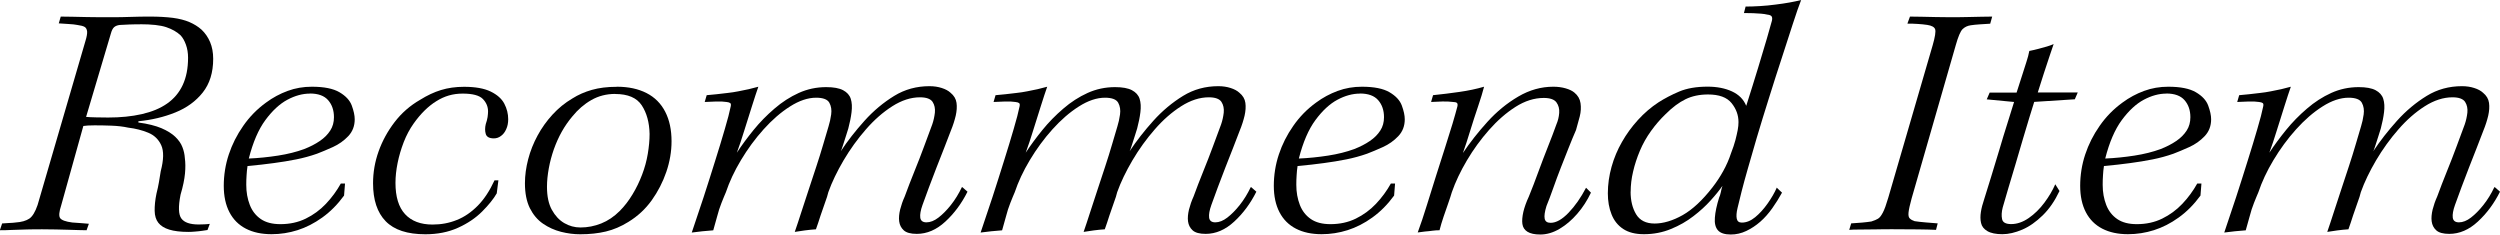 <?xml version="1.0" encoding="UTF-8"?><svg id="_レイヤー_2" xmlns="http://www.w3.org/2000/svg" viewBox="0 0 316.51 29.7"><defs><style>.cls-1{fill:#000;stroke-width:0px;}</style></defs><g id="_レイヤー_1-2"><path class="cls-1" d="M7.44,2.96l.25-.86c.38,0,.87,0,1.46.02.59.01,1.2.03,1.83.04.63.01,1.18.02,1.65.02h1.71c.64,0,1.38-.01,2.2-.04.82-.03,1.65-.04,2.47-.04,1.1,0,2.06.06,2.88.16.82.11,1.52.29,2.1.54.58.25,1.08.56,1.52.95.47.44.83.97,1.09,1.58.26.62.39,1.32.39,2.12,0,1.73-.44,3.15-1.32,4.26-.88,1.11-2.04,1.95-3.48,2.53-1.44.58-3,.95-4.67,1.11v.16c1.21.16,2.18.41,2.92.72.74.32,1.32.68,1.75,1.09.42.41.73.84.9,1.3.18.45.28.91.31,1.38.08.58.09,1.23.02,1.97-.07.74-.25,1.63-.56,2.67-.3,1.51-.27,2.52.1,3.02.37.51,1.1.76,2.2.76.22,0,.46,0,.72-.02.26-.01.49-.03.68-.06l-.29.78c-.14.03-.36.06-.66.1s-.61.08-.93.1c-.32.03-.6.04-.84.04-.99,0-1.79-.1-2.41-.29-.62-.19-1.08-.48-1.38-.86-.3-.38-.46-.89-.47-1.52-.01-.63.06-1.36.23-2.18.14-.55.24-1.03.31-1.44.07-.41.14-.88.23-1.4.38-1.45.4-2.55.06-3.29-.34-.74-.89-1.27-1.65-1.58-.75-.31-1.6-.53-2.53-.64-.63-.14-1.34-.22-2.12-.25-.78-.03-1.5-.04-2.14-.04s-1.12.03-1.42.08l-2.8,10.04c-.27.82-.32,1.36-.14,1.62.18.26.69.45,1.54.56.36.03.73.06,1.13.08.4.03.72.06.97.08l-.29.82c-.25,0-.57,0-.97-.02-.4-.01-.84-.03-1.34-.04-.49-.01-1.02-.03-1.58-.04-.56-.01-1.13-.02-1.71-.02-.63,0-1.27,0-1.93.02-.66.01-1.28.03-1.87.06-.59.03-1.12.04-1.58.04l.29-.86c.27-.03.58-.05.91-.06.33-.01.59-.03.78-.06.77-.05,1.35-.22,1.75-.49.4-.27.75-.85,1.05-1.73L10.82,5.18c.16-.52.23-.92.21-1.19-.03-.27-.13-.47-.31-.58-.18-.11-.49-.19-.93-.25-.27-.05-.65-.1-1.11-.12-.47-.03-.88-.05-1.23-.08ZM17.73,3.08c-.44,0-.88,0-1.34.02-.45.01-.86.03-1.21.06-.3.03-.54.12-.72.27-.18.15-.32.43-.43.84l-3.13,10.53c.3.03.73.05,1.27.06.55.01,1.06.02,1.52.02,1.56,0,2.98-.14,4.26-.43,1.27-.29,2.34-.73,3.21-1.34s1.52-1.38,1.97-2.34c.45-.96.68-2.11.68-3.46,0-.6-.09-1.15-.27-1.65s-.4-.89-.68-1.19c-.47-.44-1.07-.78-1.81-1.03-.74-.25-1.85-.37-3.33-.37Z"/><path class="cls-1" d="M43.68,23.24l-.12,1.52c-.82,1.12-1.74,2.05-2.76,2.78-1.02.73-2.06,1.26-3.13,1.6-1.07.34-2.17.51-3.29.51-1.26,0-2.34-.23-3.25-.7-.91-.47-1.6-1.16-2.08-2.08-.48-.92-.72-2.04-.72-3.35s.21-2.69.64-3.97c.42-1.27,1.03-2.48,1.83-3.62.79-1.14,1.75-2.12,2.88-2.94.85-.63,1.76-1.12,2.74-1.48.97-.36,2-.53,3.06-.53,1.54,0,2.7.23,3.5.7.8.47,1.32,1.03,1.56,1.69s.37,1.23.37,1.73c0,.85-.27,1.56-.82,2.14-.55.58-1.2,1.04-1.95,1.38-.75.34-1.42.62-2,.84-.85.3-1.73.54-2.63.72-.91.18-1.86.34-2.86.47-1,.14-2.1.26-3.31.37-.06.38-.1.78-.12,1.17-.03.4-.04.8-.04,1.21,0,.93.15,1.78.45,2.55.3.77.77,1.36,1.4,1.79.63.43,1.45.64,2.47.64,1.18,0,2.25-.23,3.21-.7.96-.47,1.81-1.09,2.55-1.87.74-.78,1.37-1.64,1.89-2.57h.53ZM39.24,11.85c-.93,0-1.89.26-2.86.78-.97.52-1.9,1.38-2.78,2.57-.88,1.19-1.58,2.82-2.1,4.87,1.23-.05,2.47-.18,3.7-.37,1.23-.19,2.33-.47,3.29-.82.77-.3,1.43-.64,2-1.03.56-.38,1-.82,1.32-1.32.32-.49.47-1.06.47-1.69,0-.88-.25-1.6-.74-2.16-.49-.56-1.26-.84-2.3-.84Z"/><path class="cls-1" d="M63.1,22.83l-.21,1.65c-.41.71-1.03,1.48-1.85,2.3-.82.82-1.84,1.51-3.06,2.06s-2.6.82-4.13.82c-2.28,0-3.95-.55-5.02-1.65-1.07-1.1-1.6-2.7-1.6-4.81,0-1.37.23-2.71.7-4.03.47-1.32,1.14-2.55,2.02-3.7.88-1.15,1.96-2.1,3.25-2.84.88-.55,1.75-.96,2.63-1.23.88-.27,1.85-.41,2.92-.41,1.42,0,2.55.2,3.37.6.82.4,1.4.91,1.73,1.54s.49,1.29.49,1.97c0,.47-.08.88-.25,1.25-.16.37-.38.66-.66.86-.27.21-.58.31-.9.31-.58,0-.92-.19-1.03-.56-.11-.37-.11-.79,0-1.25.11-.3.18-.6.23-.88.04-.29.06-.53.06-.72,0-.6-.22-1.13-.66-1.58-.44-.45-1.29-.68-2.55-.68s-2.32.32-3.35.97c-1.03.64-1.98,1.58-2.86,2.82-.49.69-.91,1.47-1.25,2.34-.34.88-.6,1.76-.78,2.65-.18.89-.27,1.73-.27,2.53,0,1.75.4,3.07,1.21,3.95.81.88,1.97,1.32,3.48,1.32,1.1,0,2.12-.19,3.08-.58.96-.38,1.84-.99,2.65-1.81.81-.82,1.51-1.89,2.12-3.21h.49Z"/><path class="cls-1" d="M78.11,10.98c1.45,0,2.7.27,3.74.8s1.83,1.32,2.37,2.37.8,2.29.8,3.74c0,1.29-.22,2.58-.66,3.87-.44,1.29-1.06,2.49-1.85,3.6-.8,1.11-1.78,2.02-2.96,2.74-.93.58-1.88.98-2.84,1.21-.96.23-2.04.35-3.25.35-.8,0-1.6-.1-2.43-.31-.82-.21-1.58-.55-2.28-1.03-.7-.48-1.25-1.14-1.67-1.97-.41-.84-.62-1.88-.62-3.15,0-.99.14-2,.41-3.04.27-1.04.67-2.04,1.19-3,.52-.96,1.15-1.84,1.89-2.65.74-.81,1.58-1.49,2.51-2.04.74-.47,1.56-.83,2.47-1.09.91-.26,1.96-.39,3.17-.39ZM77.9,11.89c-1.12,0-2.14.26-3.04.78-.91.52-1.7,1.21-2.39,2.06-.49.58-.94,1.22-1.34,1.93-.4.71-.73,1.46-1.01,2.24-.27.78-.49,1.58-.64,2.41s-.23,1.6-.23,2.34c0,1.21.21,2.18.62,2.92.41.74.93,1.3,1.56,1.67.63.37,1.32.56,2.06.56.9,0,1.78-.17,2.63-.51.85-.34,1.63-.87,2.34-1.58.6-.6,1.14-1.3,1.62-2.1.48-.79.88-1.62,1.21-2.49.33-.86.57-1.74.72-2.63.15-.89.23-1.73.23-2.53-.03-1.45-.36-2.66-.99-3.62-.63-.96-1.75-1.44-3.37-1.44Z"/><path class="cls-1" d="M121.83,23.69l.66.58c-.74,1.48-1.67,2.74-2.8,3.78-1.12,1.04-2.33,1.56-3.62,1.56-.77,0-1.32-.15-1.65-.45-.33-.3-.52-.68-.58-1.13-.06-.45-.01-.95.12-1.5.14-.55.33-1.1.58-1.65.38-1.04.79-2.1,1.23-3.19.44-1.08.85-2.14,1.23-3.17.38-1.03.73-1.95,1.03-2.78.16-.47.27-.96.33-1.48.05-.52-.04-.97-.29-1.36-.25-.38-.78-.58-1.6-.58-1.15,0-2.32.38-3.5,1.13-1.18.75-2.3,1.73-3.35,2.94-1.06,1.21-1.99,2.51-2.82,3.91-.82,1.4-1.47,2.74-1.93,4.03-.08.36-.22.79-.41,1.3-.19.51-.38,1.06-.58,1.67-.19.6-.38,1.18-.58,1.73-.47.03-.93.08-1.4.14-.47.07-.89.13-1.28.19.25-.71.52-1.54.82-2.47.3-.93.62-1.9.95-2.9s.65-1.98.97-2.94c.32-.96.6-1.88.86-2.76.26-.88.49-1.65.68-2.3.14-.44.25-.94.33-1.5.08-.56,0-1.06-.23-1.48-.23-.42-.79-.64-1.67-.64-1.04,0-2.15.37-3.31,1.11-1.17.74-2.28,1.71-3.35,2.9-1.07,1.19-2.02,2.49-2.86,3.89-.84,1.4-1.47,2.76-1.91,4.07-.17.38-.35.84-.56,1.36-.21.52-.39,1.09-.55,1.71-.17.62-.33,1.2-.49,1.75-.47.03-.92.07-1.38.12-.45.05-.9.11-1.34.16.49-1.43.99-2.92,1.5-4.48.51-1.56.99-3.09,1.46-4.59.47-1.49.88-2.84,1.23-4.05.36-1.21.6-2.15.74-2.84.05-.22.03-.36-.06-.43-.1-.07-.25-.12-.47-.14-.36-.05-.79-.08-1.3-.06-.51.01-.99.03-1.46.06l.25-.86c.38-.03.8-.07,1.25-.12.45-.05.91-.11,1.38-.16.47-.05.93-.12,1.38-.21.45-.08.89-.17,1.32-.27.42-.1.83-.2,1.21-.31-.22.63-.49,1.44-.8,2.43-.32.99-.64,2.02-.97,3.08s-.64,2.02-.95,2.84c.63-.96,1.34-1.92,2.12-2.88.78-.96,1.66-1.86,2.63-2.69.97-.84,2-1.5,3.08-1.99,1.08-.49,2.24-.74,3.48-.74.93,0,1.65.13,2.14.39.49.26.82.62.97,1.09.15.47.18,1.03.1,1.69s-.22,1.34-.41,2.06c-.03.11-.11.38-.25.8-.14.43-.27.85-.41,1.28-.14.43-.23.69-.29.8.85-1.29,1.85-2.57,3-3.85s2.41-2.32,3.76-3.15,2.84-1.23,4.46-1.23c.58,0,1.1.08,1.56.23.47.15.84.35,1.11.6.44.36.69.78.76,1.28.07.49.03,1.04-.1,1.62-.14.59-.34,1.23-.62,1.91-.25.66-.53,1.39-.84,2.18-.32.8-.64,1.62-.97,2.47-.33.85-.64,1.68-.95,2.49-.3.81-.58,1.56-.82,2.24-.25.69-.34,1.23-.29,1.62.05.4.32.6.78.6.49,0,1-.2,1.52-.6.52-.4,1.05-.93,1.58-1.6.53-.67.99-1.42,1.38-2.24Z"/><path class="cls-1" d="M158.4,23.69l.66.58c-.74,1.48-1.67,2.74-2.8,3.78-1.12,1.04-2.33,1.56-3.62,1.56-.77,0-1.32-.15-1.65-.45-.33-.3-.52-.68-.58-1.13-.06-.45-.01-.95.12-1.5.14-.55.33-1.1.58-1.65.38-1.04.79-2.1,1.23-3.19.44-1.08.85-2.14,1.23-3.17.38-1.03.73-1.95,1.03-2.78.16-.47.27-.96.33-1.48.05-.52-.04-.97-.29-1.36-.25-.38-.78-.58-1.6-.58-1.15,0-2.32.38-3.5,1.13-1.18.75-2.3,1.73-3.35,2.94-1.06,1.21-1.99,2.51-2.82,3.91-.82,1.4-1.47,2.74-1.93,4.03-.08.36-.22.79-.41,1.3-.19.51-.38,1.06-.58,1.67-.19.6-.38,1.18-.58,1.73-.47.03-.93.08-1.4.14-.47.07-.89.13-1.28.19.25-.71.52-1.54.82-2.47.3-.93.62-1.9.95-2.9s.65-1.98.97-2.94c.32-.96.6-1.88.86-2.76.26-.88.49-1.65.68-2.3.14-.44.25-.94.33-1.5.08-.56,0-1.06-.23-1.48-.23-.42-.79-.64-1.67-.64-1.04,0-2.15.37-3.31,1.11-1.17.74-2.28,1.71-3.35,2.9-1.07,1.19-2.02,2.49-2.86,3.89-.84,1.4-1.47,2.76-1.91,4.07-.17.38-.35.84-.56,1.36-.21.52-.39,1.09-.55,1.71-.17.62-.33,1.2-.49,1.75-.47.03-.92.07-1.38.12-.45.05-.9.11-1.34.16.49-1.43.99-2.92,1.5-4.48.51-1.56.99-3.09,1.46-4.59.47-1.49.88-2.84,1.23-4.05.36-1.21.6-2.15.74-2.84.05-.22.03-.36-.06-.43-.1-.07-.25-.12-.47-.14-.36-.05-.79-.08-1.3-.06-.51.01-.99.03-1.46.06l.25-.86c.38-.03.8-.07,1.25-.12.45-.05.91-.11,1.38-.16.47-.05.93-.12,1.38-.21.45-.08.89-.17,1.32-.27.42-.1.83-.2,1.21-.31-.22.63-.49,1.44-.8,2.43-.32.99-.64,2.02-.97,3.08s-.64,2.02-.95,2.84c.63-.96,1.34-1.92,2.12-2.88.78-.96,1.66-1.86,2.63-2.69.97-.84,2-1.5,3.08-1.99,1.08-.49,2.24-.74,3.48-.74.93,0,1.65.13,2.14.39.49.26.82.62.97,1.09.15.47.18,1.03.1,1.69s-.22,1.34-.41,2.06c-.03.11-.11.38-.25.8-.14.43-.27.85-.41,1.28-.14.43-.23.69-.29.8.85-1.29,1.85-2.57,3-3.85s2.41-2.32,3.76-3.15,2.84-1.23,4.46-1.23c.58,0,1.1.08,1.56.23.47.15.84.35,1.11.6.44.36.69.78.76,1.28.07.49.03,1.04-.1,1.62-.14.59-.34,1.23-.62,1.91-.25.66-.53,1.39-.84,2.18-.32.8-.64,1.62-.97,2.47-.33.85-.64,1.68-.95,2.49-.3.81-.58,1.56-.82,2.24-.25.69-.34,1.23-.29,1.62.05.4.32.6.78.6.49,0,1-.2,1.52-.6.52-.4,1.05-.93,1.58-1.6.53-.67.99-1.42,1.38-2.24Z"/><path class="cls-1" d="M176.62,23.24l-.12,1.52c-.82,1.12-1.74,2.05-2.76,2.78-1.01.73-2.06,1.26-3.13,1.6-1.07.34-2.17.51-3.29.51-1.26,0-2.34-.23-3.25-.7-.91-.47-1.6-1.16-2.08-2.08-.48-.92-.72-2.04-.72-3.35s.21-2.69.64-3.97c.42-1.27,1.03-2.48,1.83-3.62.79-1.14,1.75-2.12,2.88-2.94.85-.63,1.76-1.12,2.74-1.48.97-.36,2-.53,3.06-.53,1.54,0,2.7.23,3.5.7.8.47,1.32,1.03,1.56,1.69s.37,1.23.37,1.73c0,.85-.27,1.56-.82,2.14-.55.58-1.2,1.04-1.95,1.38-.75.34-1.42.62-2,.84-.85.3-1.73.54-2.63.72-.91.18-1.86.34-2.86.47-1,.14-2.1.26-3.31.37-.06.38-.1.78-.12,1.17-.03.4-.04.8-.04,1.21,0,.93.15,1.78.45,2.55.3.77.77,1.36,1.4,1.79.63.43,1.45.64,2.47.64,1.18,0,2.25-.23,3.21-.7.96-.47,1.81-1.09,2.55-1.87.74-.78,1.37-1.64,1.89-2.57h.53ZM172.18,11.85c-.93,0-1.89.26-2.86.78-.97.52-1.9,1.38-2.78,2.57s-1.58,2.82-2.1,4.87c1.23-.05,2.47-.18,3.7-.37,1.23-.19,2.33-.47,3.29-.82.77-.3,1.43-.64,2-1.03.56-.38,1-.82,1.32-1.32.32-.49.47-1.06.47-1.69,0-.88-.25-1.6-.74-2.16-.49-.56-1.26-.84-2.3-.84Z"/><path class="cls-1" d="M200.8,23.77l.62.62c-.47.99-1.04,1.88-1.73,2.67-.69.8-1.43,1.43-2.24,1.91s-1.62.72-2.45.72c-.71,0-1.25-.12-1.62-.35-.37-.23-.58-.56-.64-.99-.06-.42-.01-.93.12-1.52.14-.59.37-1.24.7-1.95.41-1.01.82-2.06,1.21-3.15.4-1.08.8-2.14,1.21-3.17s.77-1.97,1.07-2.82c.19-.44.31-.92.35-1.44.04-.52-.08-.97-.35-1.34s-.81-.56-1.6-.56c-1.21,0-2.4.38-3.58,1.13-1.18.75-2.3,1.73-3.35,2.92s-1.99,2.48-2.8,3.85c-.81,1.37-1.45,2.71-1.91,4.03-.11.38-.26.84-.45,1.38-.19.53-.39,1.11-.6,1.73-.21.62-.38,1.19-.51,1.71-.3,0-.6.02-.9.06-.3.04-.61.08-.93.1-.32.03-.62.07-.93.12.38-1.04.77-2.19,1.15-3.43.38-1.25.77-2.49,1.17-3.74.4-1.25.77-2.43,1.13-3.54.36-1.11.67-2.12.95-3.04.27-.92.48-1.65.62-2.2.05-.22.03-.37-.06-.45-.1-.08-.27-.12-.51-.12-.41-.05-.86-.08-1.34-.06-.48.01-.95.03-1.42.06l.25-.86c1.1-.11,2.21-.25,3.33-.41,1.12-.16,2.17-.38,3.13-.66-.17.66-.42,1.49-.76,2.49s-.67,2.02-.99,3.06c-.32,1.04-.62,1.99-.93,2.84.9-1.34,1.94-2.66,3.11-3.95,1.17-1.29,2.46-2.35,3.89-3.19,1.43-.84,2.91-1.25,4.44-1.25.58,0,1.1.07,1.58.21.48.14.84.32,1.09.53.44.36.7.8.78,1.34s.05,1.1-.1,1.69c-.15.59-.31,1.16-.47,1.71-.3.69-.61,1.43-.92,2.22-.32.8-.64,1.63-.99,2.51-.34.88-.67,1.75-.97,2.61s-.59,1.62-.86,2.28c-.22.71-.3,1.25-.23,1.6.07.36.32.53.76.53.69,0,1.44-.42,2.26-1.27.82-.85,1.56-1.91,2.22-3.17Z"/><path class="cls-1" d="M224.91,23.73l.7.66c-.36.66-.77,1.32-1.23,1.97-.47.66-.97,1.23-1.52,1.71-.55.48-1.14.87-1.77,1.17-.63.3-1.29.45-1.97.45-.77,0-1.31-.18-1.62-.53s-.45-.89-.39-1.6c.05-.71.23-1.56.54-2.55.08-.16.15-.38.21-.66.05-.27.12-.55.21-.82-.38.55-.88,1.17-1.5,1.85-.62.69-1.34,1.35-2.18,1.99-.84.65-1.78,1.19-2.84,1.62-1.06.44-2.2.66-3.43.66-1.07,0-1.94-.22-2.61-.66-.67-.44-1.17-1.06-1.48-1.85-.32-.79-.47-1.69-.47-2.67,0-1.12.16-2.24.47-3.35s.75-2.16,1.32-3.15c.56-.99,1.23-1.91,2.02-2.78.78-.86,1.65-1.61,2.61-2.24.77-.49,1.64-.95,2.61-1.36.97-.41,2.17-.62,3.6-.62,1.18,0,2.21.2,3.08.6s1.48,1.01,1.81,1.83c.58-1.81,1.08-3.43,1.52-4.87s.8-2.65,1.09-3.64.5-1.74.64-2.26c.05-.22.05-.4-.02-.53s-.25-.22-.56-.25c-.22-.05-.49-.1-.8-.12-.32-.03-.64-.05-.99-.06-.34-.01-.73-.02-1.17-.02l.21-.82c.55,0,1.15-.02,1.81-.06s1.32-.1,1.97-.19c.66-.08,1.26-.17,1.81-.27.55-.1,1.03-.2,1.44-.31-.27.69-.62,1.69-1.05,3.02-.43,1.33-.9,2.79-1.42,4.38-.52,1.59-1.06,3.26-1.6,5-.55,1.74-1.07,3.43-1.56,5.08-.44,1.51-.82,2.81-1.13,3.91s-.58,2.05-.78,2.86c-.21.81-.38,1.5-.51,2.08-.14.58-.17,1.03-.1,1.36s.28.49.64.49c.58,0,1.14-.23,1.69-.68.55-.45,1.07-1.02,1.56-1.71.49-.69.89-1.37,1.19-2.06ZM206.44,24.27c0,1.12.23,2.08.7,2.86.47.78,1.25,1.17,2.34,1.17s2.31-.36,3.56-1.07c1.25-.71,2.5-1.88,3.76-3.5.49-.63.95-1.32,1.36-2.06.41-.74.74-1.49.99-2.26.25-.63.43-1.19.56-1.67.12-.48.22-.9.29-1.27.07-.37.1-.71.1-1.01,0-.88-.29-1.68-.88-2.41-.59-.73-1.58-1.09-2.98-1.09-1.07,0-2.02.2-2.84.6-.82.4-1.66,1.02-2.51,1.87-.69.66-1.31,1.38-1.87,2.16-.56.78-1.03,1.61-1.4,2.49-.37.88-.66,1.76-.86,2.63-.21.88-.31,1.73-.31,2.55Z"/><path class="cls-1" d="M241.48,3l.33-.9c.38,0,.87,0,1.46.02.59.01,1.21.03,1.85.04.64.01,1.21.02,1.71.02.74,0,1.45,0,2.14-.02.69-.01,1.31-.03,1.87-.04.56-.01,1.02-.02,1.38-.02l-.25.9c-.38.03-.81.06-1.28.08-.47.03-.86.07-1.19.12-.41.06-.75.22-1.03.49-.27.27-.56.95-.86,2.02l-5.59,19.41c-.22.8-.35,1.39-.39,1.77-.04.38.01.64.17.78.15.14.35.25.6.33.36.06.83.11,1.42.16.59.06,1.09.1,1.5.12l-.21.82c-.6-.03-1.36-.05-2.28-.06-.92-.01-2-.02-3.23-.02-.69,0-1.39,0-2.12.02-.73.01-1.39.02-2,.02s-1.05.01-1.36.04l.25-.82c.47-.03.93-.06,1.38-.1s.84-.09,1.17-.14c.36-.11.64-.23.84-.35.21-.12.41-.38.62-.78.21-.4.43-1.02.68-1.87l5.63-19.33c.3-1.04.4-1.71.31-2-.1-.29-.43-.47-1.01-.56-.38-.05-.78-.1-1.19-.12-.41-.03-.85-.04-1.32-.04Z"/><path class="cls-1" d="M260.2,23.32l.54.86c-.58,1.23-1.28,2.26-2.12,3.08-.84.82-1.7,1.43-2.59,1.81-.89.38-1.73.58-2.53.58s-1.45-.13-1.89-.39-.71-.6-.8-1.03c-.1-.42-.1-.89-.02-1.4.08-.51.21-.99.37-1.46.27-.91.58-1.91.93-3,.34-1.1.68-2.23,1.03-3.39.34-1.17.68-2.27,1.01-3.31.33-1.04.62-1.96.86-2.76l-3.46-.33.37-.86h3.41c.27-.82.51-1.55.7-2.18.19-.63.37-1.19.54-1.69.16-.49.29-.96.37-1.4.41-.08.8-.17,1.17-.27.37-.1.72-.19,1.05-.29.33-.1.62-.2.86-.31-.11.33-.28.83-.51,1.5-.23.67-.48,1.42-.74,2.24-.26.82-.51,1.62-.76,2.39h5.06l-.37.86-5.14.33c-.14.44-.34,1.08-.6,1.93-.26.85-.54,1.78-.84,2.8-.3,1.01-.61,2.06-.92,3.13-.32,1.07-.62,2.08-.91,3.04-.29.96-.53,1.78-.72,2.47-.14.55-.17,1.04-.08,1.46.08.43.47.64,1.15.64.74,0,1.48-.25,2.22-.76.74-.51,1.4-1.16,1.99-1.95.59-.79,1.05-1.58,1.38-2.34Z"/><path class="cls-1" d="M278.71,23.24l-.12,1.52c-.82,1.12-1.74,2.05-2.76,2.78-1.01.73-2.06,1.26-3.13,1.6-1.07.34-2.17.51-3.29.51-1.26,0-2.34-.23-3.25-.7-.91-.47-1.6-1.16-2.08-2.08-.48-.92-.72-2.04-.72-3.35s.21-2.69.64-3.97c.42-1.27,1.03-2.48,1.83-3.62.79-1.14,1.75-2.12,2.88-2.94.85-.63,1.76-1.12,2.74-1.48.97-.36,2-.53,3.06-.53,1.54,0,2.7.23,3.5.7.8.47,1.32,1.03,1.56,1.69s.37,1.23.37,1.73c0,.85-.27,1.56-.82,2.14-.55.58-1.2,1.04-1.95,1.38-.75.34-1.42.62-2,.84-.85.3-1.73.54-2.63.72-.91.18-1.86.34-2.86.47-1,.14-2.1.26-3.31.37-.06.38-.1.78-.12,1.17-.03.4-.04.8-.04,1.21,0,.93.15,1.78.45,2.55.3.77.77,1.36,1.4,1.79.63.43,1.45.64,2.47.64,1.18,0,2.25-.23,3.21-.7.96-.47,1.81-1.09,2.55-1.87.74-.78,1.37-1.64,1.89-2.57h.53ZM274.27,11.85c-.93,0-1.89.26-2.86.78-.97.52-1.9,1.38-2.78,2.57s-1.58,2.82-2.1,4.87c1.23-.05,2.47-.18,3.7-.37,1.23-.19,2.33-.47,3.29-.82.77-.3,1.43-.64,2-1.03.56-.38,1-.82,1.32-1.32.32-.49.47-1.06.47-1.69,0-.88-.25-1.6-.74-2.16-.49-.56-1.26-.84-2.3-.84Z"/><path class="cls-1" d="M315.85,23.69l.66.58c-.74,1.48-1.67,2.74-2.8,3.78-1.12,1.04-2.33,1.56-3.62,1.56-.77,0-1.32-.15-1.65-.45-.33-.3-.52-.68-.58-1.13-.06-.45-.01-.95.12-1.5.14-.55.33-1.1.58-1.65.38-1.04.79-2.1,1.23-3.19.44-1.08.85-2.14,1.23-3.17.38-1.03.73-1.95,1.03-2.78.16-.47.27-.96.33-1.48.05-.52-.04-.97-.29-1.36-.25-.38-.78-.58-1.6-.58-1.15,0-2.32.38-3.5,1.13-1.18.75-2.3,1.73-3.35,2.94-1.06,1.21-1.99,2.51-2.82,3.91-.82,1.4-1.47,2.74-1.93,4.03-.08.36-.22.79-.41,1.3-.19.51-.38,1.06-.58,1.67-.19.6-.38,1.18-.58,1.73-.47.03-.93.08-1.4.14-.47.07-.89.13-1.28.19.25-.71.52-1.54.82-2.47.3-.93.62-1.9.95-2.9s.65-1.98.97-2.94c.32-.96.6-1.88.86-2.76.26-.88.49-1.65.68-2.3.14-.44.25-.94.33-1.5.08-.56,0-1.06-.23-1.48-.23-.42-.79-.64-1.67-.64-1.04,0-2.15.37-3.31,1.11-1.17.74-2.28,1.71-3.35,2.9-1.07,1.19-2.02,2.49-2.86,3.89-.84,1.4-1.47,2.76-1.91,4.07-.17.38-.35.84-.56,1.36-.21.52-.39,1.09-.55,1.71-.17.62-.33,1.2-.49,1.75-.47.03-.92.07-1.38.12-.45.05-.9.11-1.34.16.49-1.43.99-2.92,1.5-4.48.51-1.56.99-3.09,1.46-4.59.47-1.49.88-2.84,1.23-4.05.36-1.21.6-2.15.74-2.84.05-.22.03-.36-.06-.43-.1-.07-.25-.12-.47-.14-.36-.05-.79-.08-1.3-.06-.51.01-.99.03-1.46.06l.25-.86c.38-.03.8-.07,1.25-.12.45-.05.91-.11,1.38-.16.47-.05.93-.12,1.38-.21.45-.08.89-.17,1.32-.27.42-.1.83-.2,1.21-.31-.22.63-.49,1.44-.8,2.43-.32.99-.64,2.02-.97,3.08s-.64,2.02-.95,2.84c.63-.96,1.34-1.92,2.12-2.88.78-.96,1.66-1.86,2.63-2.69.97-.84,2-1.5,3.08-1.99,1.08-.49,2.24-.74,3.48-.74.93,0,1.65.13,2.14.39.49.26.82.62.97,1.09.15.47.18,1.03.1,1.69s-.22,1.34-.41,2.06c-.03.11-.11.38-.25.8-.14.43-.27.85-.41,1.28-.14.43-.23.69-.29.8.85-1.29,1.85-2.57,3-3.85s2.41-2.32,3.76-3.15,2.84-1.23,4.46-1.23c.58,0,1.1.08,1.56.23.47.15.84.35,1.11.6.44.36.69.78.76,1.28.07.49.03,1.04-.1,1.62-.14.59-.34,1.23-.62,1.91-.25.66-.53,1.39-.84,2.18-.32.8-.64,1.62-.97,2.47-.33.85-.64,1.68-.95,2.49-.3.81-.58,1.56-.82,2.24-.25.69-.34,1.23-.29,1.62.05.4.32.6.78.6.49,0,1-.2,1.52-.6.52-.4,1.05-.93,1.58-1.6.53-.67.99-1.42,1.38-2.24Z"/></g></svg>